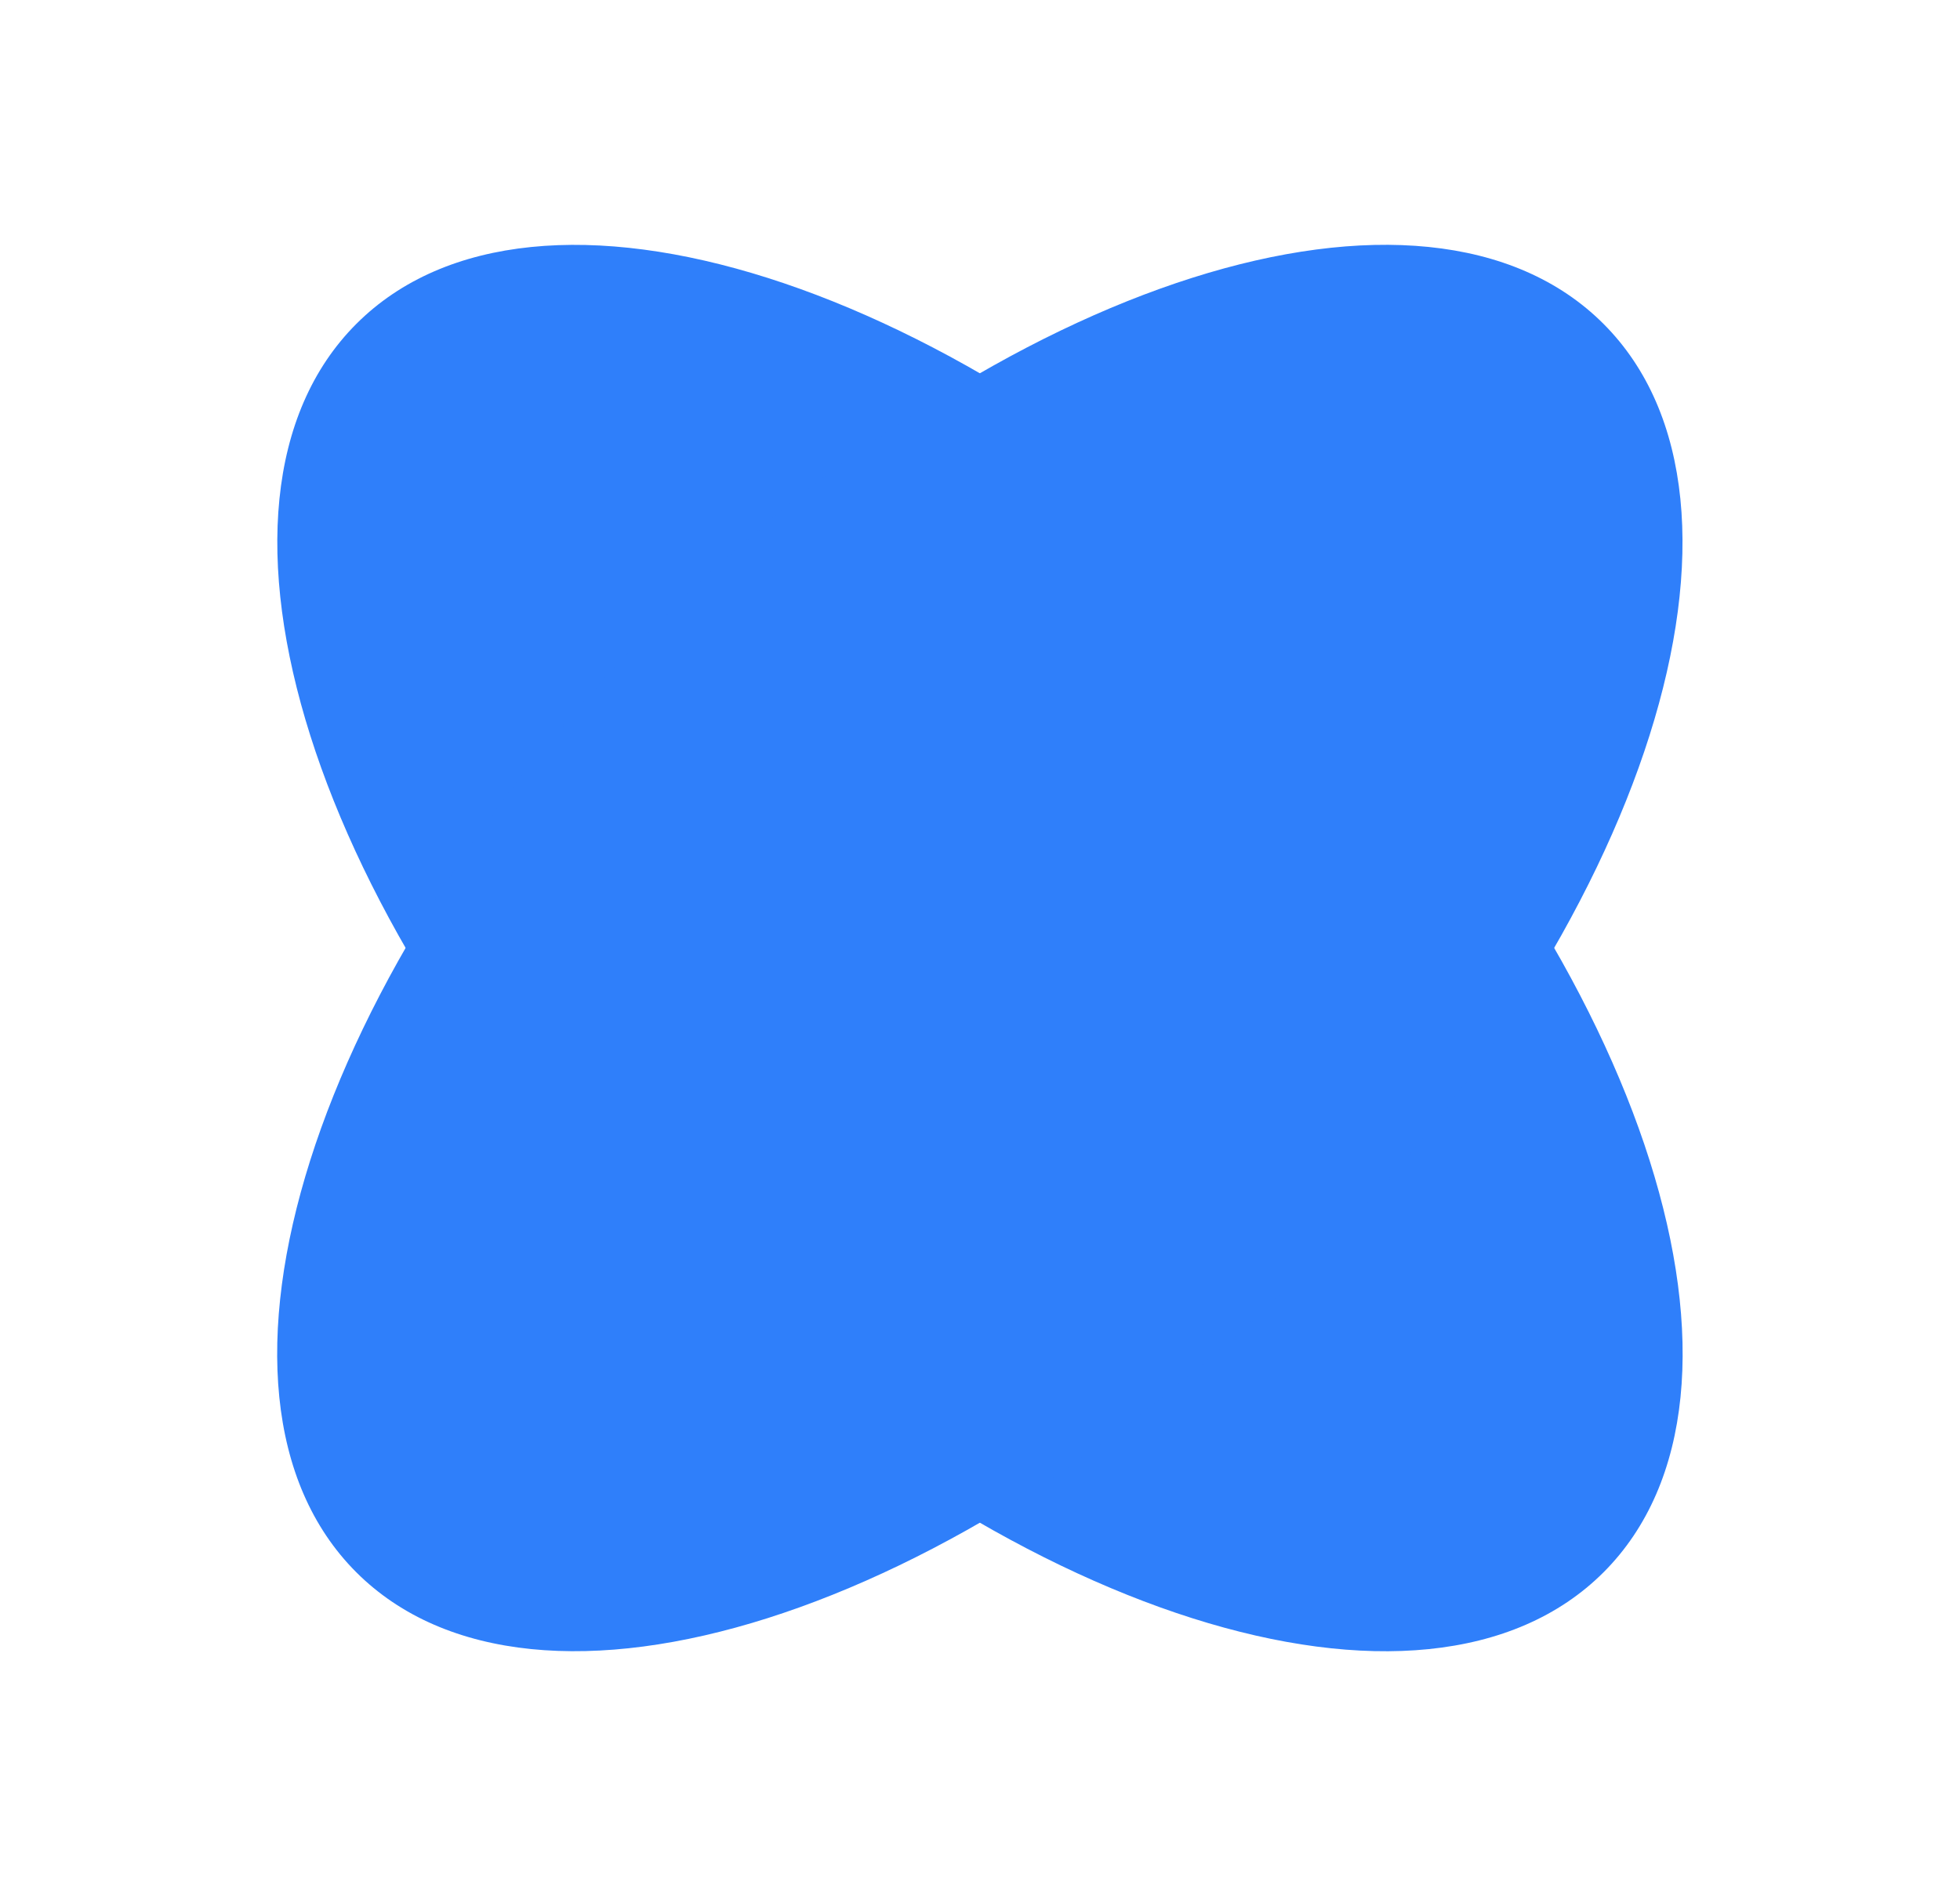 <?xml version="1.0" encoding="UTF-8"?> <svg xmlns="http://www.w3.org/2000/svg" width="340" height="329" viewBox="0 0 340 329" fill="none"><g clip-path="url(#clip0_5500_2)"><mask id="mask0_5500_2" style="mask-type:luminance" maskUnits="userSpaceOnUse" x="0" y="0" width="340" height="329"><path d="M340 0H0V329H340V0Z" fill="white"></path></mask><g mask="url(#mask0_5500_2)"><path d="M278.183 272.799C309.164 241.786 285.843 168.159 226.093 108.348C166.342 48.538 92.79 25.192 61.808 56.205C30.826 87.218 54.148 160.846 113.898 220.656C173.648 280.467 247.201 303.812 278.183 272.799Z" fill="#2F7FFA"></path><path d="M61.785 272.791C92.767 303.804 166.319 280.459 226.069 220.648C285.82 160.837 309.141 87.21 278.16 56.197C247.178 25.184 173.625 48.529 113.875 108.34C54.125 168.151 30.803 241.778 61.785 272.791Z" fill="#2F7FFA"></path></g></g><defs><clipPath id="clip0_5500_2"><rect width="340" height="329" fill="white"></rect></clipPath></defs></svg> 